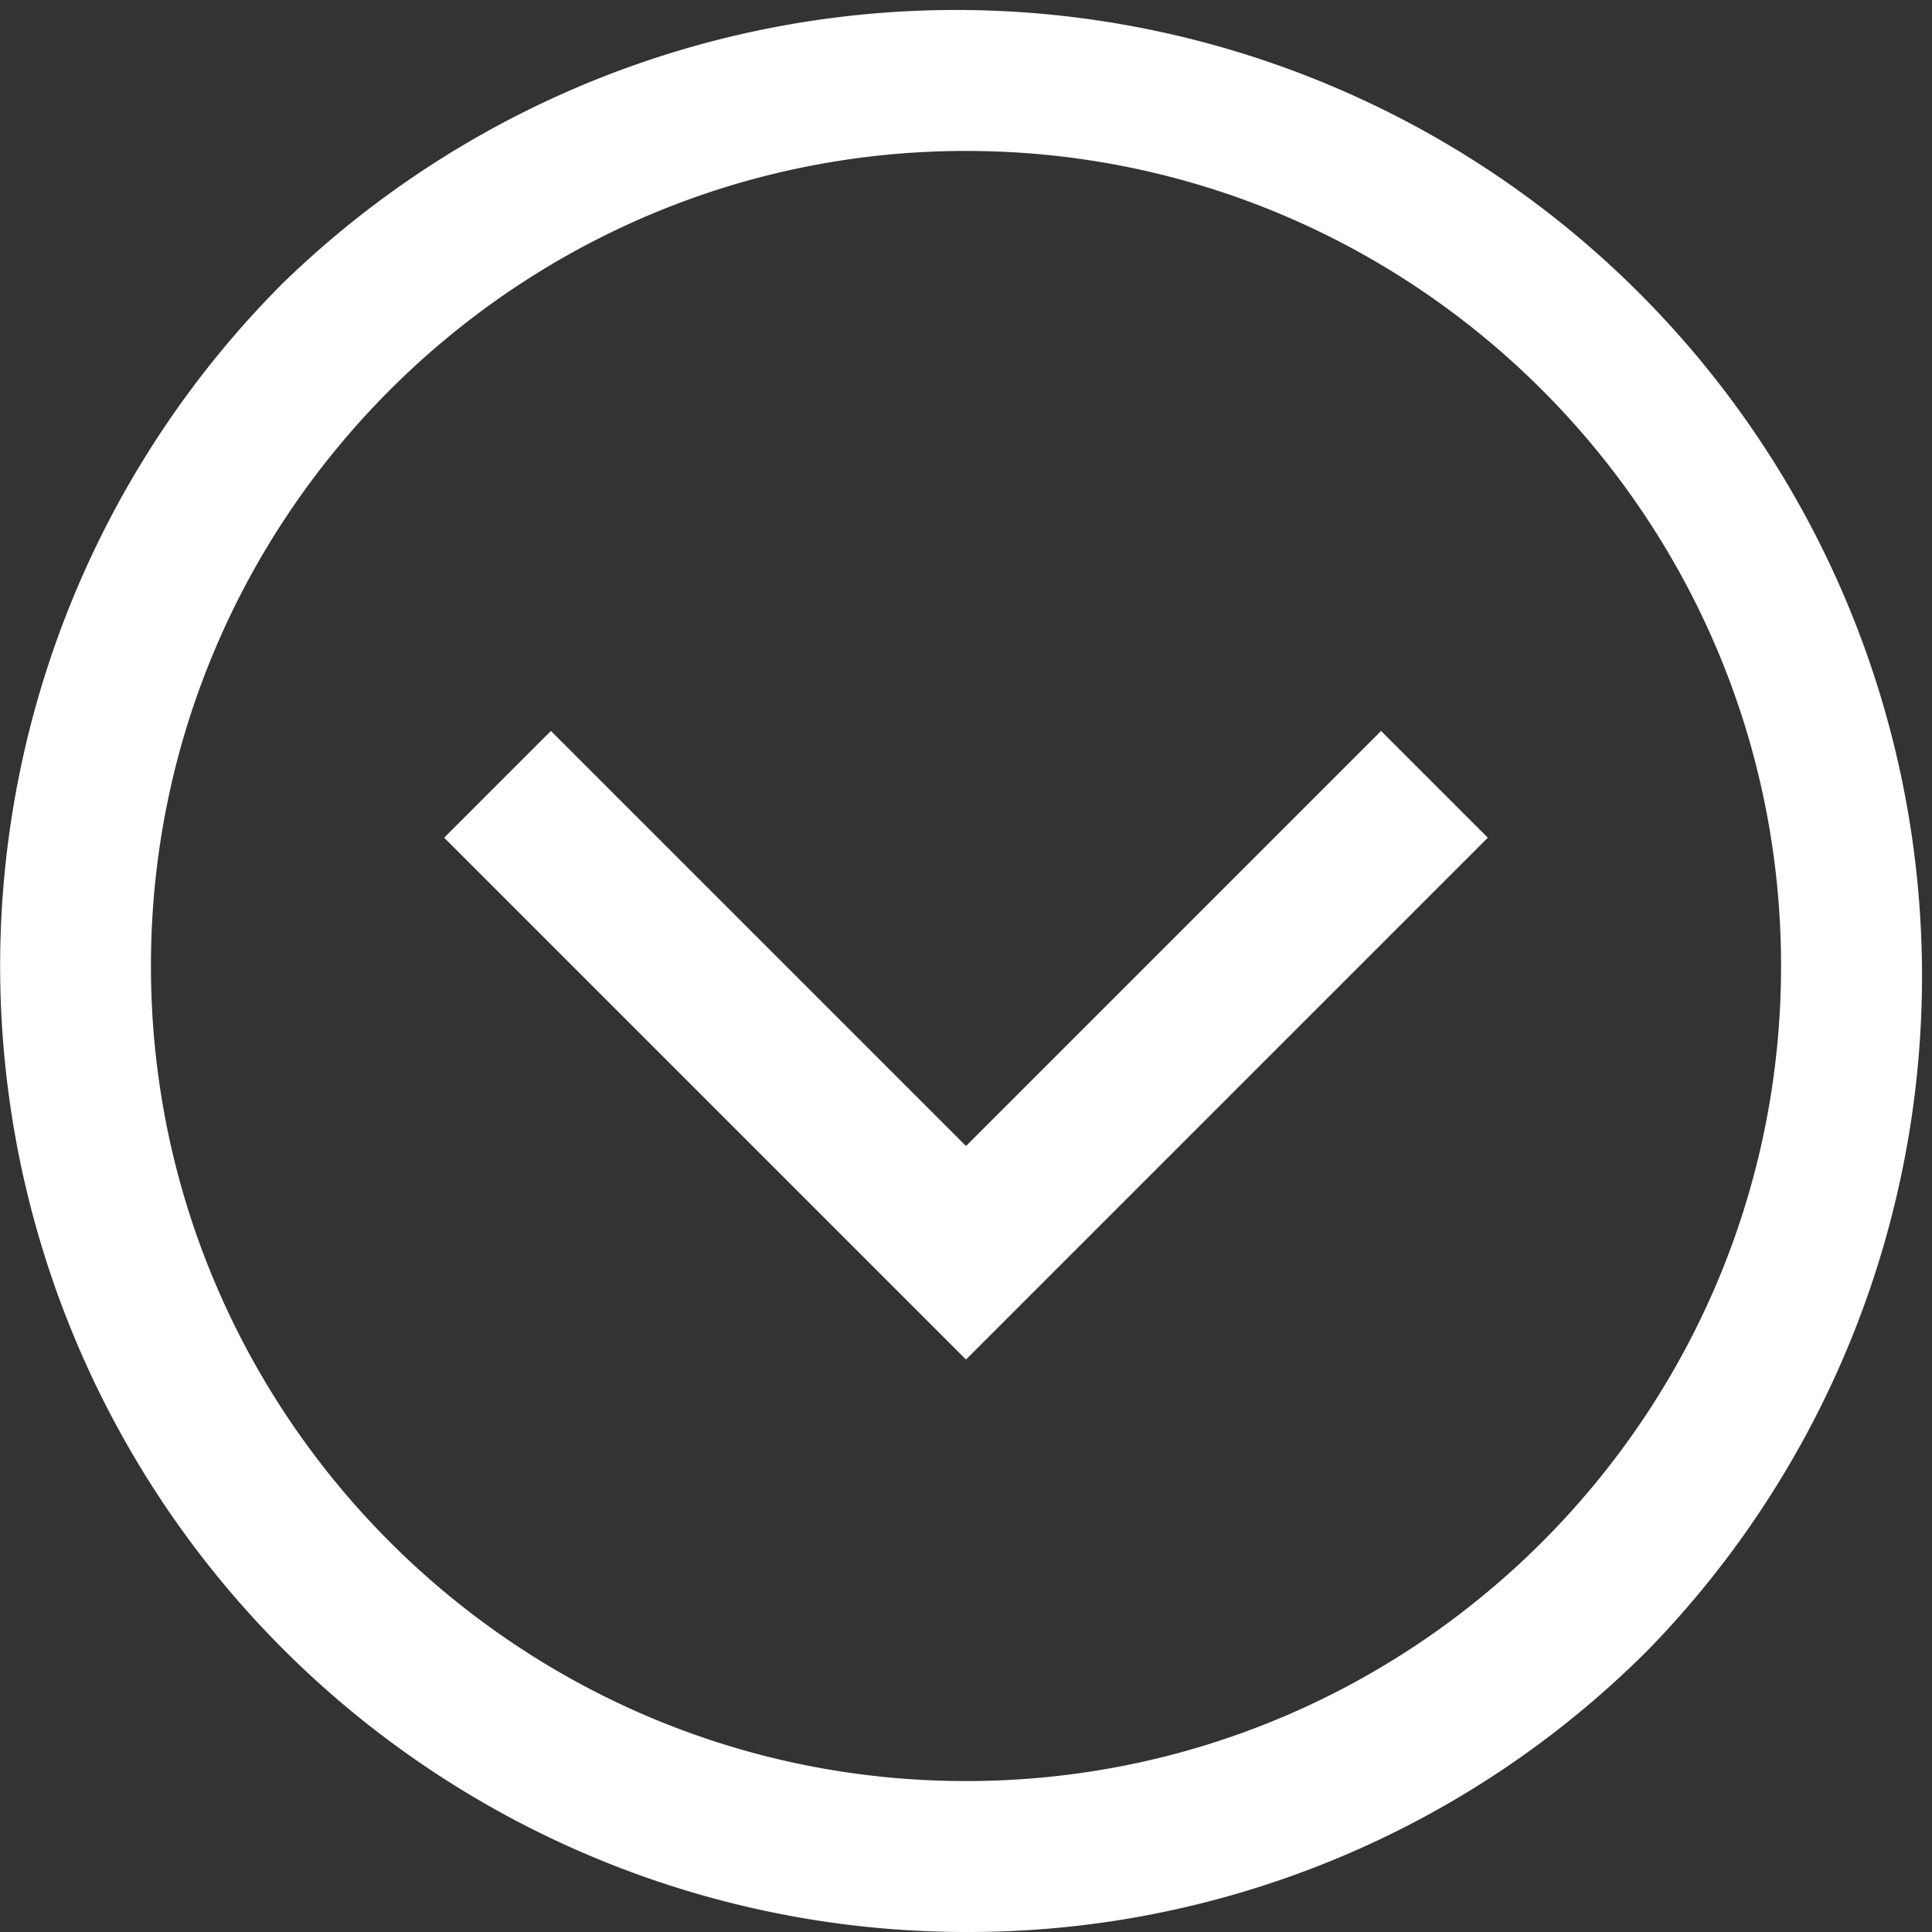 <?xml version="1.0"?>
<svg xmlns="http://www.w3.org/2000/svg" id="Layer_1" data-name="Layer 1" viewBox="0 0 512 512" width="512" height="512" x="0" y="0"><rect x="0" y="0" width="512" height="512" fill="#333333" stroke="none"/><defs><style>.cls-1{fill:#fff;}</style></defs><path class="cls-1" d="M256,512A256,256,0,0,1,75,75,256,256,0,0,1,437,437,254.33,254.33,0,0,1,256,512Zm0-472C136.9,40,40,136.9,40,256s96.9,216,216,216,216-96.9,216-216S375.1,40,256,40ZM394.29,222,366,193.71l-110,110-110-110L117.71,222,256,360.29Z"/></svg>
